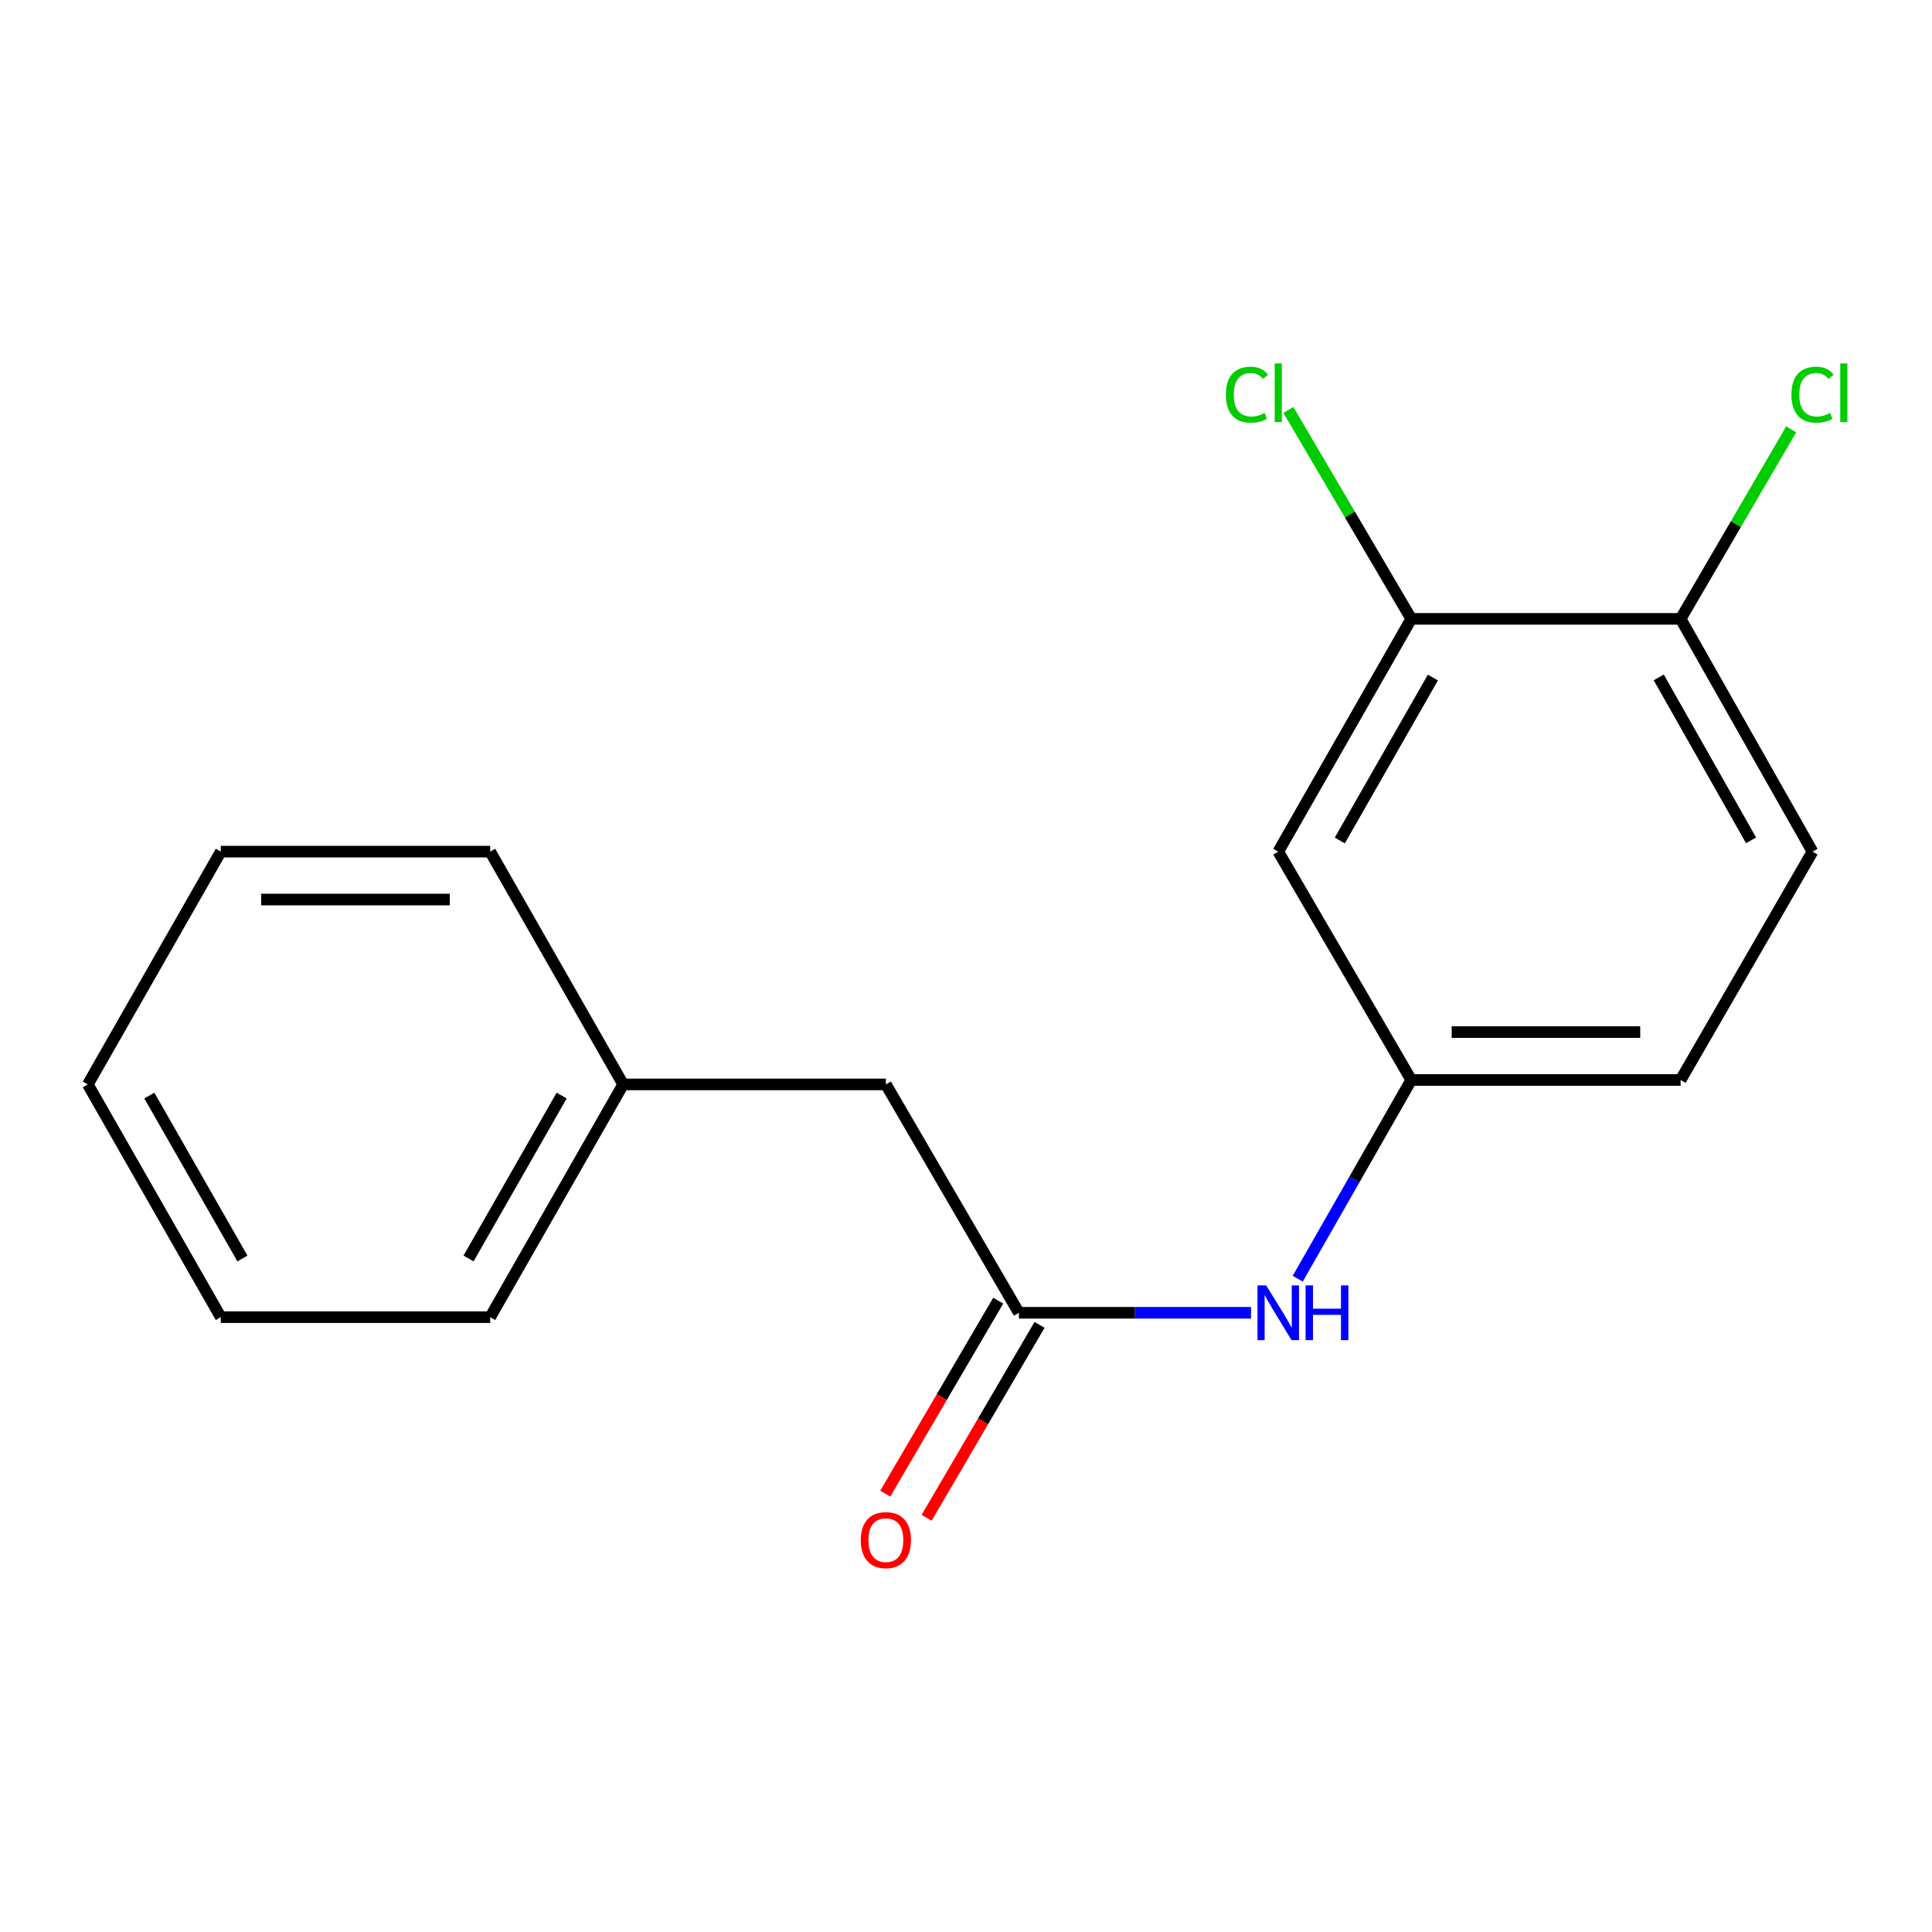 <?xml version='1.0' encoding='iso-8859-1'?>
<svg version='1.1' baseProfile='full'
              xmlns='http://www.w3.org/2000/svg'
                      xmlns:rdkit='http://www.rdkit.org/xml'
                      xmlns:xlink='http://www.w3.org/1999/xlink'
                  xml:space='preserve'
width='1000px' height='1000px' viewBox='0 0 1000 1000'>
<!-- END OF HEADER -->
<rect style='opacity:1.0;fill:#FFFFFF;stroke:none' width='1000' height='1000' x='0' y='0'> </rect>
<path class='bond-2' d='M 527.373,679.49 L 587.452,679.49' style='fill:none;fill-rule:evenodd;stroke:#000000;stroke-width:6px;stroke-linecap:butt;stroke-linejoin:miter;stroke-opacity:1' />
<path class='bond-2' d='M 587.452,679.49 L 647.531,679.49' style='fill:none;fill-rule:evenodd;stroke:#0000FF;stroke-width:6px;stroke-linecap:butt;stroke-linejoin:miter;stroke-opacity:1' />
<path class='bond-5' d='M 516.677,673.229 L 487.445,723.161' style='fill:none;fill-rule:evenodd;stroke:#000000;stroke-width:6px;stroke-linecap:butt;stroke-linejoin:miter;stroke-opacity:1' />
<path class='bond-5' d='M 487.445,723.161 L 458.213,773.093' style='fill:none;fill-rule:evenodd;stroke:#FF0000;stroke-width:6px;stroke-linecap:butt;stroke-linejoin:miter;stroke-opacity:1' />
<path class='bond-5' d='M 538.069,685.752 L 508.837,735.684' style='fill:none;fill-rule:evenodd;stroke:#000000;stroke-width:6px;stroke-linecap:butt;stroke-linejoin:miter;stroke-opacity:1' />
<path class='bond-5' d='M 508.837,735.684 L 479.605,785.617' style='fill:none;fill-rule:evenodd;stroke:#FF0000;stroke-width:6px;stroke-linecap:butt;stroke-linejoin:miter;stroke-opacity:1' />
<path class='bond-7' d='M 527.373,679.49 L 458.532,561.293' style='fill:none;fill-rule:evenodd;stroke:#000000;stroke-width:6px;stroke-linecap:butt;stroke-linejoin:miter;stroke-opacity:1' />
<path class='bond-0' d='M 730.469,320.327 L 661.628,440.81' style='fill:none;fill-rule:evenodd;stroke:#000000;stroke-width:6px;stroke-linecap:butt;stroke-linejoin:miter;stroke-opacity:1' />
<path class='bond-0' d='M 741.665,350.697 L 693.476,435.035' style='fill:none;fill-rule:evenodd;stroke:#000000;stroke-width:6px;stroke-linecap:butt;stroke-linejoin:miter;stroke-opacity:1' />
<path class='bond-8' d='M 730.469,320.327 L 698.665,266.263' style='fill:none;fill-rule:evenodd;stroke:#000000;stroke-width:6px;stroke-linecap:butt;stroke-linejoin:miter;stroke-opacity:1' />
<path class='bond-8' d='M 698.665,266.263 L 666.862,212.198' style='fill:none;fill-rule:evenodd;stroke:#00CC00;stroke-width:6px;stroke-linecap:butt;stroke-linejoin:miter;stroke-opacity:1' />
<path class='bond-18' d='M 730.469,320.327 L 869.887,320.327' style='fill:none;fill-rule:evenodd;stroke:#000000;stroke-width:6px;stroke-linecap:butt;stroke-linejoin:miter;stroke-opacity:1' />
<path class='bond-1' d='M 661.628,440.81 L 730.469,558.993' style='fill:none;fill-rule:evenodd;stroke:#000000;stroke-width:6px;stroke-linecap:butt;stroke-linejoin:miter;stroke-opacity:1' />
<path class='bond-3' d='M 671.699,661.861 L 701.084,610.427' style='fill:none;fill-rule:evenodd;stroke:#0000FF;stroke-width:6px;stroke-linecap:butt;stroke-linejoin:miter;stroke-opacity:1' />
<path class='bond-3' d='M 701.084,610.427 L 730.469,558.993' style='fill:none;fill-rule:evenodd;stroke:#000000;stroke-width:6px;stroke-linecap:butt;stroke-linejoin:miter;stroke-opacity:1' />
<path class='bond-9' d='M 730.469,558.993 L 869.887,558.993' style='fill:none;fill-rule:evenodd;stroke:#000000;stroke-width:6px;stroke-linecap:butt;stroke-linejoin:miter;stroke-opacity:1' />
<path class='bond-9' d='M 751.382,534.205 L 848.975,534.205' style='fill:none;fill-rule:evenodd;stroke:#000000;stroke-width:6px;stroke-linecap:butt;stroke-linejoin:miter;stroke-opacity:1' />
<path class='bond-4' d='M 869.887,320.327 L 938.151,440.81' style='fill:none;fill-rule:evenodd;stroke:#000000;stroke-width:6px;stroke-linecap:butt;stroke-linejoin:miter;stroke-opacity:1' />
<path class='bond-4' d='M 858.56,350.619 L 906.344,434.957' style='fill:none;fill-rule:evenodd;stroke:#000000;stroke-width:6px;stroke-linecap:butt;stroke-linejoin:miter;stroke-opacity:1' />
<path class='bond-10' d='M 869.887,320.327 L 898.499,271.277' style='fill:none;fill-rule:evenodd;stroke:#000000;stroke-width:6px;stroke-linecap:butt;stroke-linejoin:miter;stroke-opacity:1' />
<path class='bond-10' d='M 898.499,271.277 L 927.11,222.227' style='fill:none;fill-rule:evenodd;stroke:#00CC00;stroke-width:6px;stroke-linecap:butt;stroke-linejoin:miter;stroke-opacity:1' />
<path class='bond-6' d='M 938.151,440.81 L 869.887,558.993' style='fill:none;fill-rule:evenodd;stroke:#000000;stroke-width:6px;stroke-linecap:butt;stroke-linejoin:miter;stroke-opacity:1' />
<path class='bond-11' d='M 458.532,561.293 L 322.556,561.293' style='fill:none;fill-rule:evenodd;stroke:#000000;stroke-width:6px;stroke-linecap:butt;stroke-linejoin:miter;stroke-opacity:1' />
<path class='bond-12' d='M 322.556,561.293 L 253.715,681.762' style='fill:none;fill-rule:evenodd;stroke:#000000;stroke-width:6px;stroke-linecap:butt;stroke-linejoin:miter;stroke-opacity:1' />
<path class='bond-12' d='M 290.708,567.065 L 242.519,651.394' style='fill:none;fill-rule:evenodd;stroke:#000000;stroke-width:6px;stroke-linecap:butt;stroke-linejoin:miter;stroke-opacity:1' />
<path class='bond-13' d='M 322.556,561.293 L 253.715,440.81' style='fill:none;fill-rule:evenodd;stroke:#000000;stroke-width:6px;stroke-linecap:butt;stroke-linejoin:miter;stroke-opacity:1' />
<path class='bond-14' d='M 253.715,681.762 L 114.282,681.762' style='fill:none;fill-rule:evenodd;stroke:#000000;stroke-width:6px;stroke-linecap:butt;stroke-linejoin:miter;stroke-opacity:1' />
<path class='bond-15' d='M 253.715,440.81 L 114.282,440.81' style='fill:none;fill-rule:evenodd;stroke:#000000;stroke-width:6px;stroke-linecap:butt;stroke-linejoin:miter;stroke-opacity:1' />
<path class='bond-15' d='M 232.8,465.598 L 135.197,465.598' style='fill:none;fill-rule:evenodd;stroke:#000000;stroke-width:6px;stroke-linecap:butt;stroke-linejoin:miter;stroke-opacity:1' />
<path class='bond-17' d='M 114.282,681.762 L 45.455,561.293' style='fill:none;fill-rule:evenodd;stroke:#000000;stroke-width:6px;stroke-linecap:butt;stroke-linejoin:miter;stroke-opacity:1' />
<path class='bond-17' d='M 125.481,651.395 L 77.302,567.067' style='fill:none;fill-rule:evenodd;stroke:#000000;stroke-width:6px;stroke-linecap:butt;stroke-linejoin:miter;stroke-opacity:1' />
<path class='bond-16' d='M 114.282,440.81 L 45.455,561.293' style='fill:none;fill-rule:evenodd;stroke:#000000;stroke-width:6px;stroke-linecap:butt;stroke-linejoin:miter;stroke-opacity:1' />
<path  class='atom-3' d='M 655.368 665.33
L 664.648 680.33
Q 665.568 681.81, 667.048 684.49
Q 668.528 687.17, 668.608 687.33
L 668.608 665.33
L 672.368 665.33
L 672.368 693.65
L 668.488 693.65
L 658.528 677.25
Q 657.368 675.33, 656.128 673.13
Q 654.928 670.93, 654.568 670.25
L 654.568 693.65
L 650.888 693.65
L 650.888 665.33
L 655.368 665.33
' fill='#0000FF'/>
<path  class='atom-3' d='M 675.768 665.33
L 679.608 665.33
L 679.608 677.37
L 694.088 677.37
L 694.088 665.33
L 697.928 665.33
L 697.928 693.65
L 694.088 693.65
L 694.088 680.57
L 679.608 680.57
L 679.608 693.65
L 675.768 693.65
L 675.768 665.33
' fill='#0000FF'/>
<path  class='atom-6' d='M 445.532 797.161
Q 445.532 790.361, 448.892 786.561
Q 452.252 782.761, 458.532 782.761
Q 464.812 782.761, 468.172 786.561
Q 471.532 790.361, 471.532 797.161
Q 471.532 804.041, 468.132 807.961
Q 464.732 811.841, 458.532 811.841
Q 452.292 811.841, 448.892 807.961
Q 445.532 804.081, 445.532 797.161
M 458.532 808.641
Q 462.852 808.641, 465.172 805.761
Q 467.532 802.841, 467.532 797.161
Q 467.532 791.601, 465.172 788.801
Q 462.852 785.961, 458.532 785.961
Q 454.212 785.961, 451.852 788.761
Q 449.532 791.561, 449.532 797.161
Q 449.532 802.881, 451.852 805.761
Q 454.212 808.641, 458.532 808.641
' fill='#FF0000'/>
<path  class='atom-9' d='M 634.508 204.28
Q 634.508 197.24, 637.788 193.56
Q 641.108 189.84, 647.388 189.84
Q 653.228 189.84, 656.348 193.96
L 653.708 196.12
Q 651.428 193.12, 647.388 193.12
Q 643.108 193.12, 640.828 196
Q 638.588 198.84, 638.588 204.28
Q 638.588 209.88, 640.908 212.76
Q 643.268 215.64, 647.828 215.64
Q 650.948 215.64, 654.588 213.76
L 655.708 216.76
Q 654.228 217.72, 651.988 218.28
Q 649.748 218.84, 647.268 218.84
Q 641.108 218.84, 637.788 215.08
Q 634.508 211.32, 634.508 204.28
' fill='#00CC00'/>
<path  class='atom-9' d='M 659.788 188.12
L 663.468 188.12
L 663.468 218.48
L 659.788 218.48
L 659.788 188.12
' fill='#00CC00'/>
<path  class='atom-11' d='M 927.231 204.28
Q 927.231 197.24, 930.511 193.56
Q 933.831 189.84, 940.111 189.84
Q 945.951 189.84, 949.071 193.96
L 946.431 196.12
Q 944.151 193.12, 940.111 193.12
Q 935.831 193.12, 933.551 196
Q 931.311 198.84, 931.311 204.28
Q 931.311 209.88, 933.631 212.76
Q 935.991 215.64, 940.551 215.64
Q 943.671 215.64, 947.311 213.76
L 948.431 216.76
Q 946.951 217.72, 944.711 218.28
Q 942.471 218.84, 939.991 218.84
Q 933.831 218.84, 930.511 215.08
Q 927.231 211.32, 927.231 204.28
' fill='#00CC00'/>
<path  class='atom-11' d='M 952.511 188.12
L 956.191 188.12
L 956.191 218.48
L 952.511 218.48
L 952.511 188.12
' fill='#00CC00'/>
</svg>
